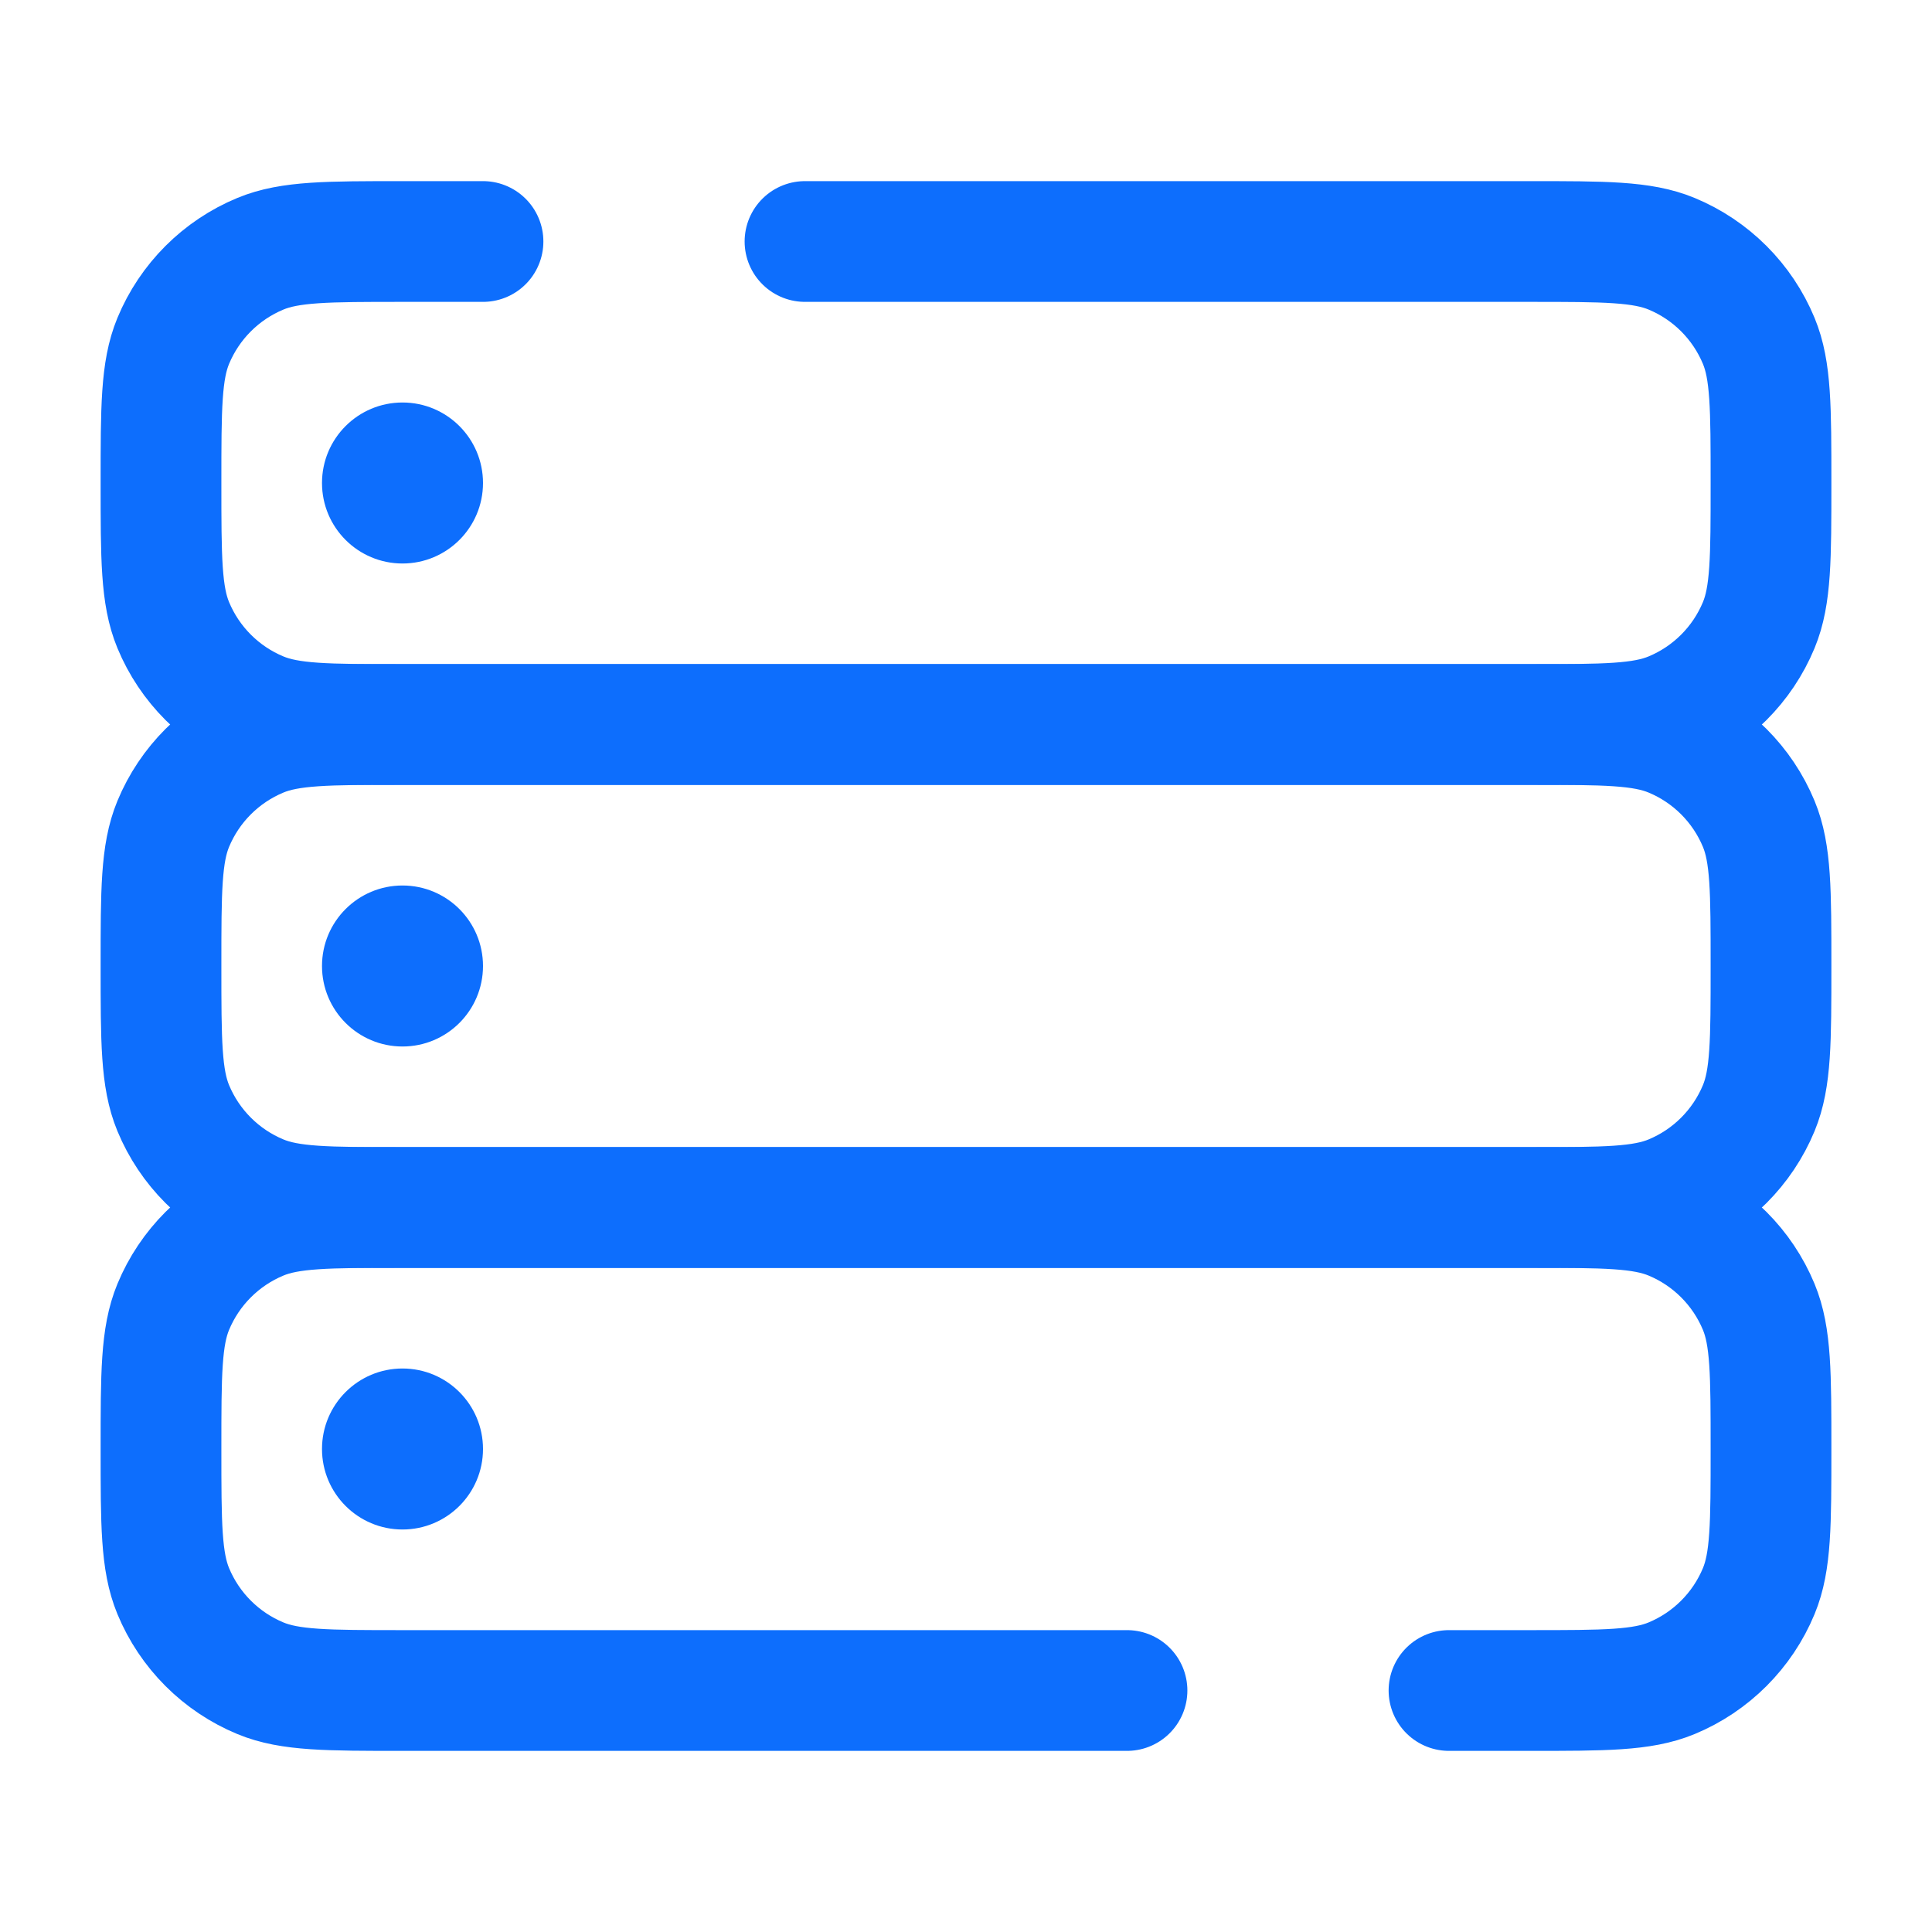 <svg xmlns="http://www.w3.org/2000/svg" width="800px" height="800px" viewBox="0 0 24 24" fill="none"><g id="SVGRepo_bgCarrier" stroke-width="0"></g><g id="SVGRepo_tracerCarrier" stroke-linecap="round" stroke-linejoin="round"></g><g id="SVGRepo_iconCarrier"><path d="M14 21H5C4.068 21 3.602 21 3.235 20.848C2.745 20.645 2.355 20.255 2.152 19.765C2 19.398 2 18.932 2 18C2 17.068 2 16.602 2.152 16.235C2.355 15.745 2.745 15.355 3.235 15.152C3.602 15 4.068 15 5 15H19C19.932 15 20.398 15 20.765 15.152C21.255 15.355 21.645 15.745 21.848 16.235C22 16.602 22 17.068 22 18C22 18.932 22 19.398 21.848 19.765C21.645 20.255 21.255 20.645 20.765 20.848C20.398 21 19.932 21 19 21H18" stroke="#0d6efd" stroke-width="1.5" stroke-linecap="round"></path><path d="M2 12C2 11.068 2 10.602 2.152 10.235C2.355 9.745 2.745 9.355 3.235 9.152C3.602 9 4.068 9 5 9H19C19.932 9 20.398 9 20.765 9.152C21.255 9.355 21.645 9.745 21.848 10.235C22 10.602 22 11.068 22 12C22 12.932 22 13.398 21.848 13.765C21.645 14.255 21.255 14.645 20.765 14.848C20.398 15 19.932 15 19 15H5C4.068 15 3.602 15 3.235 14.848C2.745 14.645 2.355 14.255 2.152 13.765C2 13.398 2 12.932 2 12Z" stroke="#0d6efd" stroke-width="1.5"></path><path d="M10 3H19C19.932 3 20.398 3 20.765 3.152C21.255 3.355 21.645 3.745 21.848 4.235C22 4.602 22 5.068 22 6C22 6.932 22 7.398 21.848 7.765C21.645 8.255 21.255 8.645 20.765 8.848C20.398 9 19.932 9 19 9H5C4.068 9 3.602 9 3.235 8.848C2.745 8.645 2.355 8.255 2.152 7.765C2 7.398 2 6.932 2 6C2 5.068 2 4.602 2.152 4.235C2.355 3.745 2.745 3.355 3.235 3.152C3.602 3 4.068 3 5 3H6" stroke="#0d6efd" stroke-width="1.5" stroke-linecap="round"></path><circle cx="5" cy="12" r="1" fill="#0d6efd"></circle><circle cx="5" cy="6" r="1" fill="#0d6efd"></circle><circle cx="5" cy="18" r="1" fill="#0d6efd"></circle></g></svg>